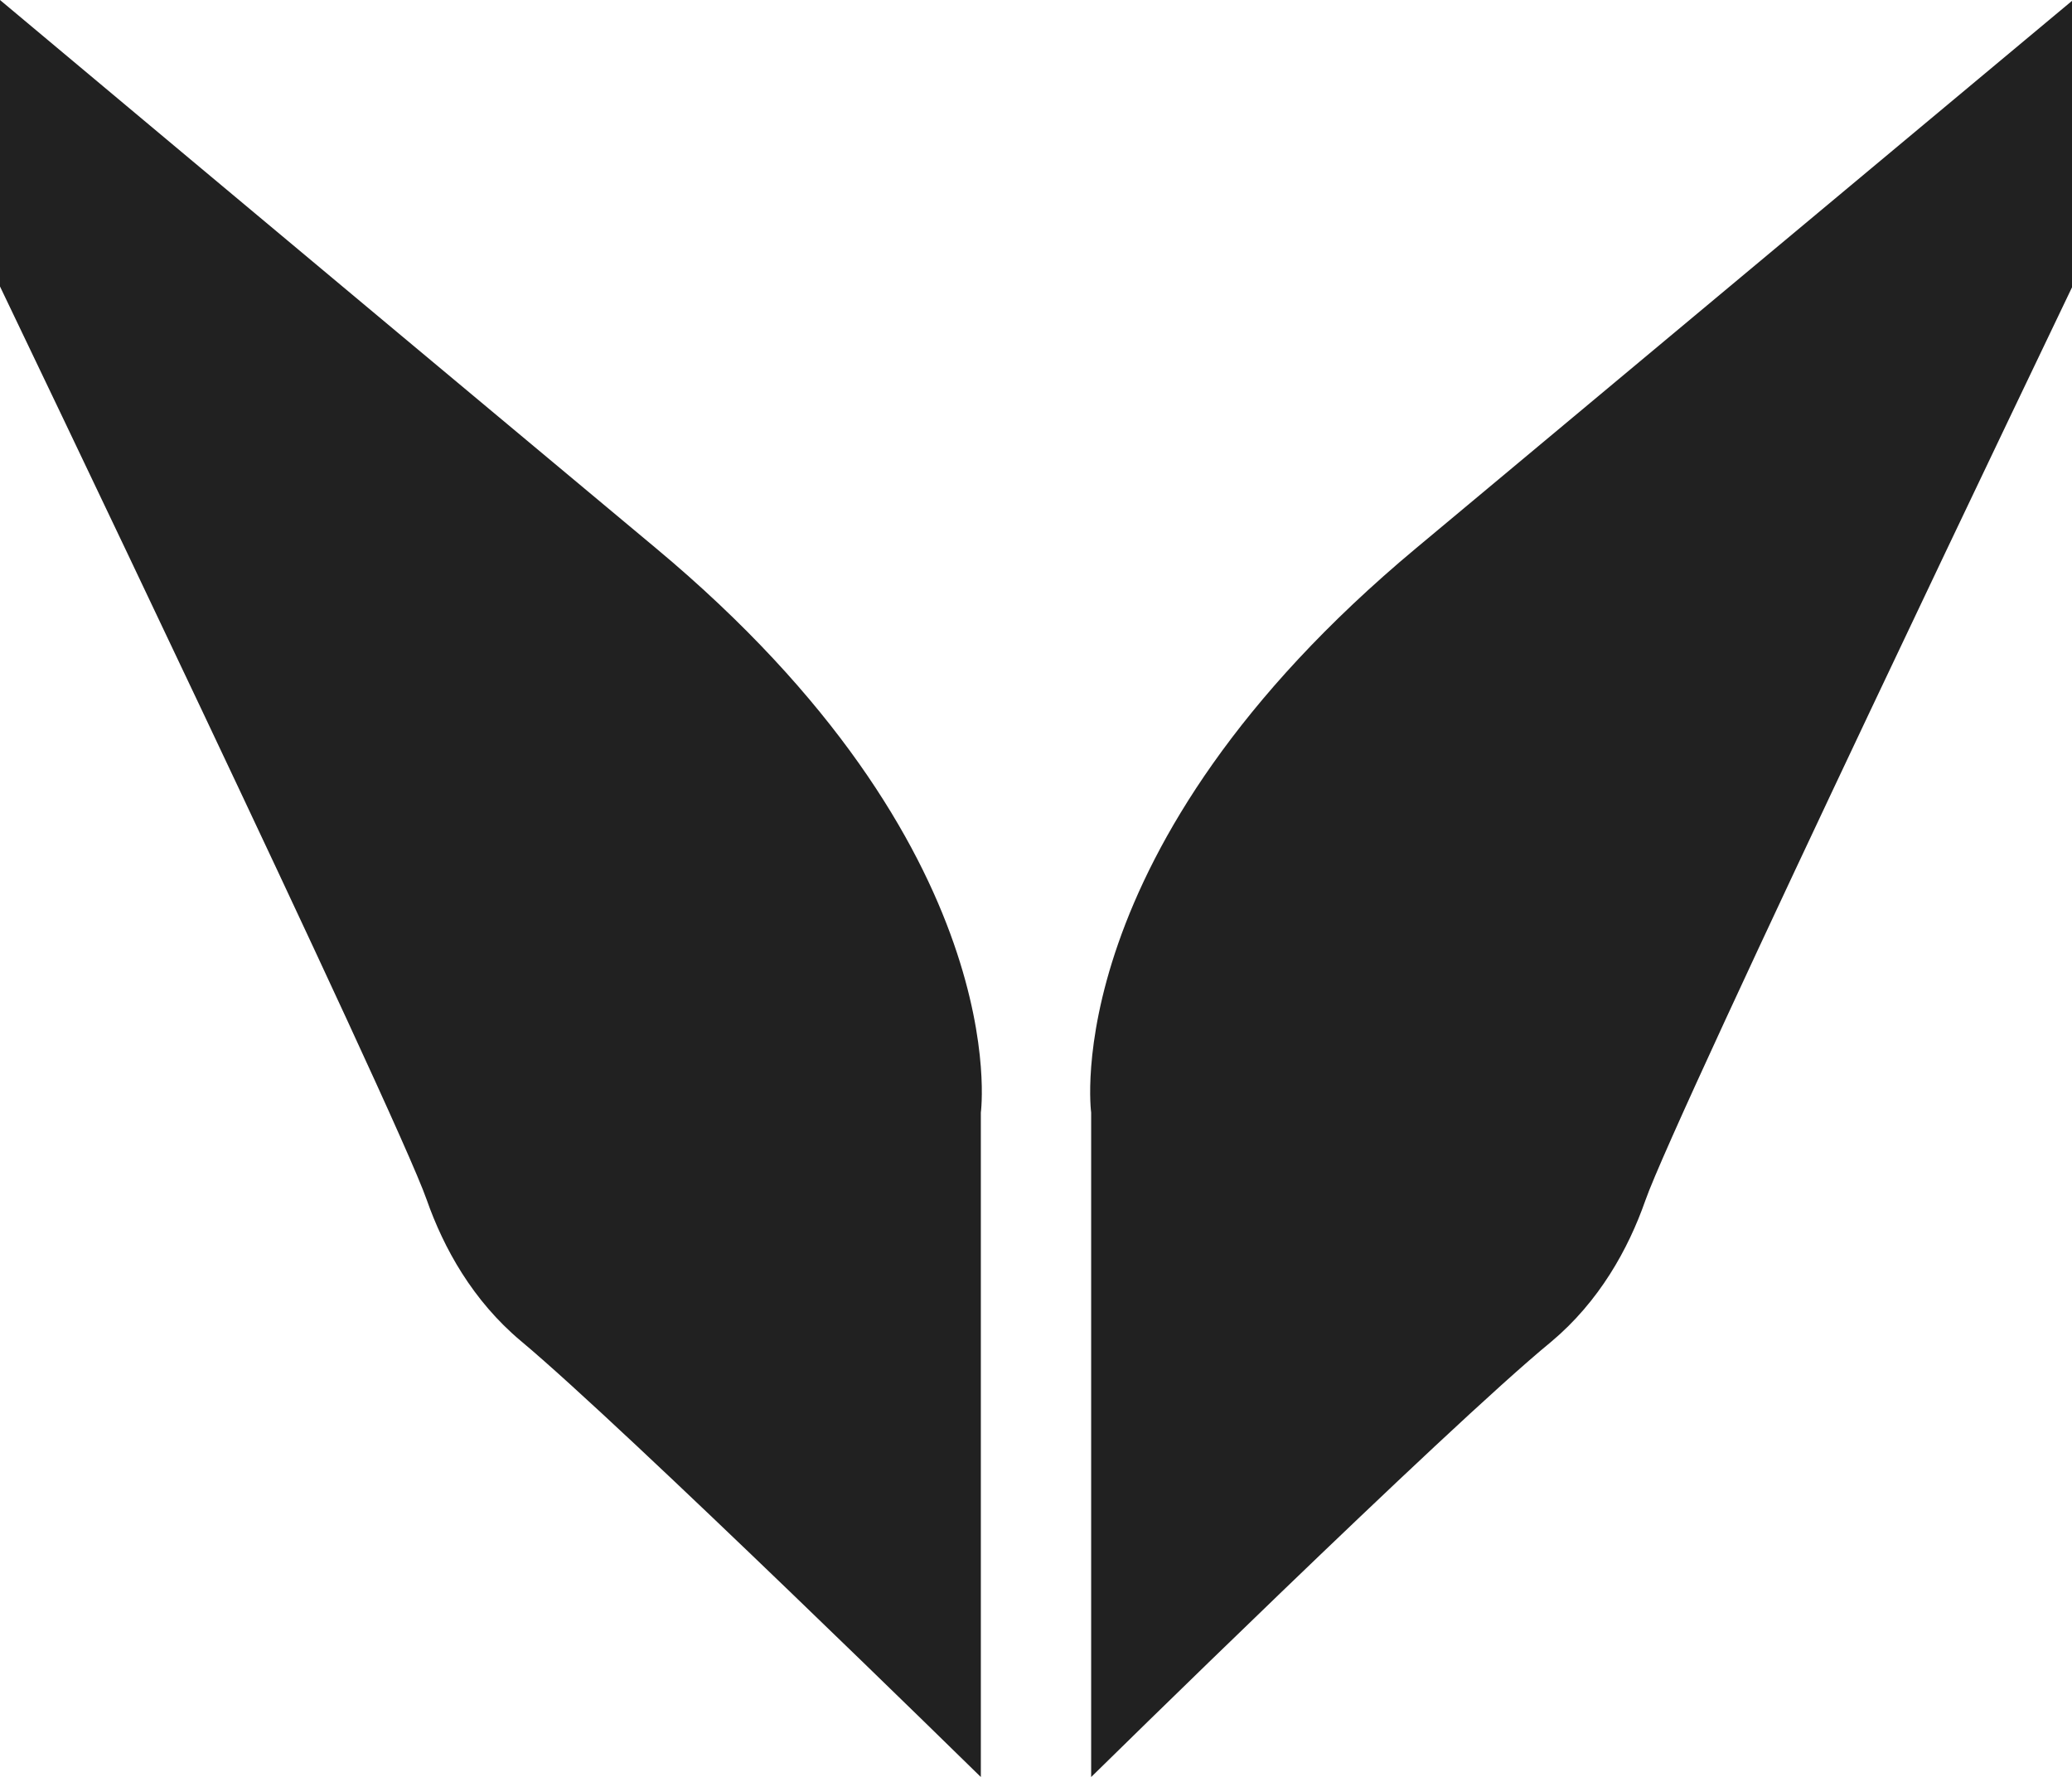 <?xml version="1.0" encoding="utf-8"?>
<!-- Generator: Adobe Illustrator 27.5.0, SVG Export Plug-In . SVG Version: 6.00 Build 0)  -->
<svg version="1.1" id="Layer_1" xmlns="http://www.w3.org/2000/svg" xmlns:xlink="http://www.w3.org/1999/xlink" x="0px" y="0px"
	 viewBox="0 0 242.3 207.8" style="enable-background:new 0 0 242.3 207.8;" xml:space="preserve">
<style type="text/css">
	.st0{fill:#212121;}
</style>
<path class="st0" d="M127.6,207.8v-77.7c0,0-4.2-30.8,38-66c42.2-35.2,76.7-64,76.7-64v33.5c0,0-46.3,96.5-49.9,106.8
	c-2,5.7-5.4,11.8-11,16.5C169.2,166.9,127.6,207.8,127.6,207.8"/>
<path class="st0" d="M114.7,207.8v-77.7c0,0,4.2-30.8-38-66S0,0,0,0v33.5c0,0,46.3,96.5,49.9,106.8c2,5.7,5.4,11.8,11,16.5
	C73,166.9,114.7,207.8,114.7,207.8"/>
</svg>
